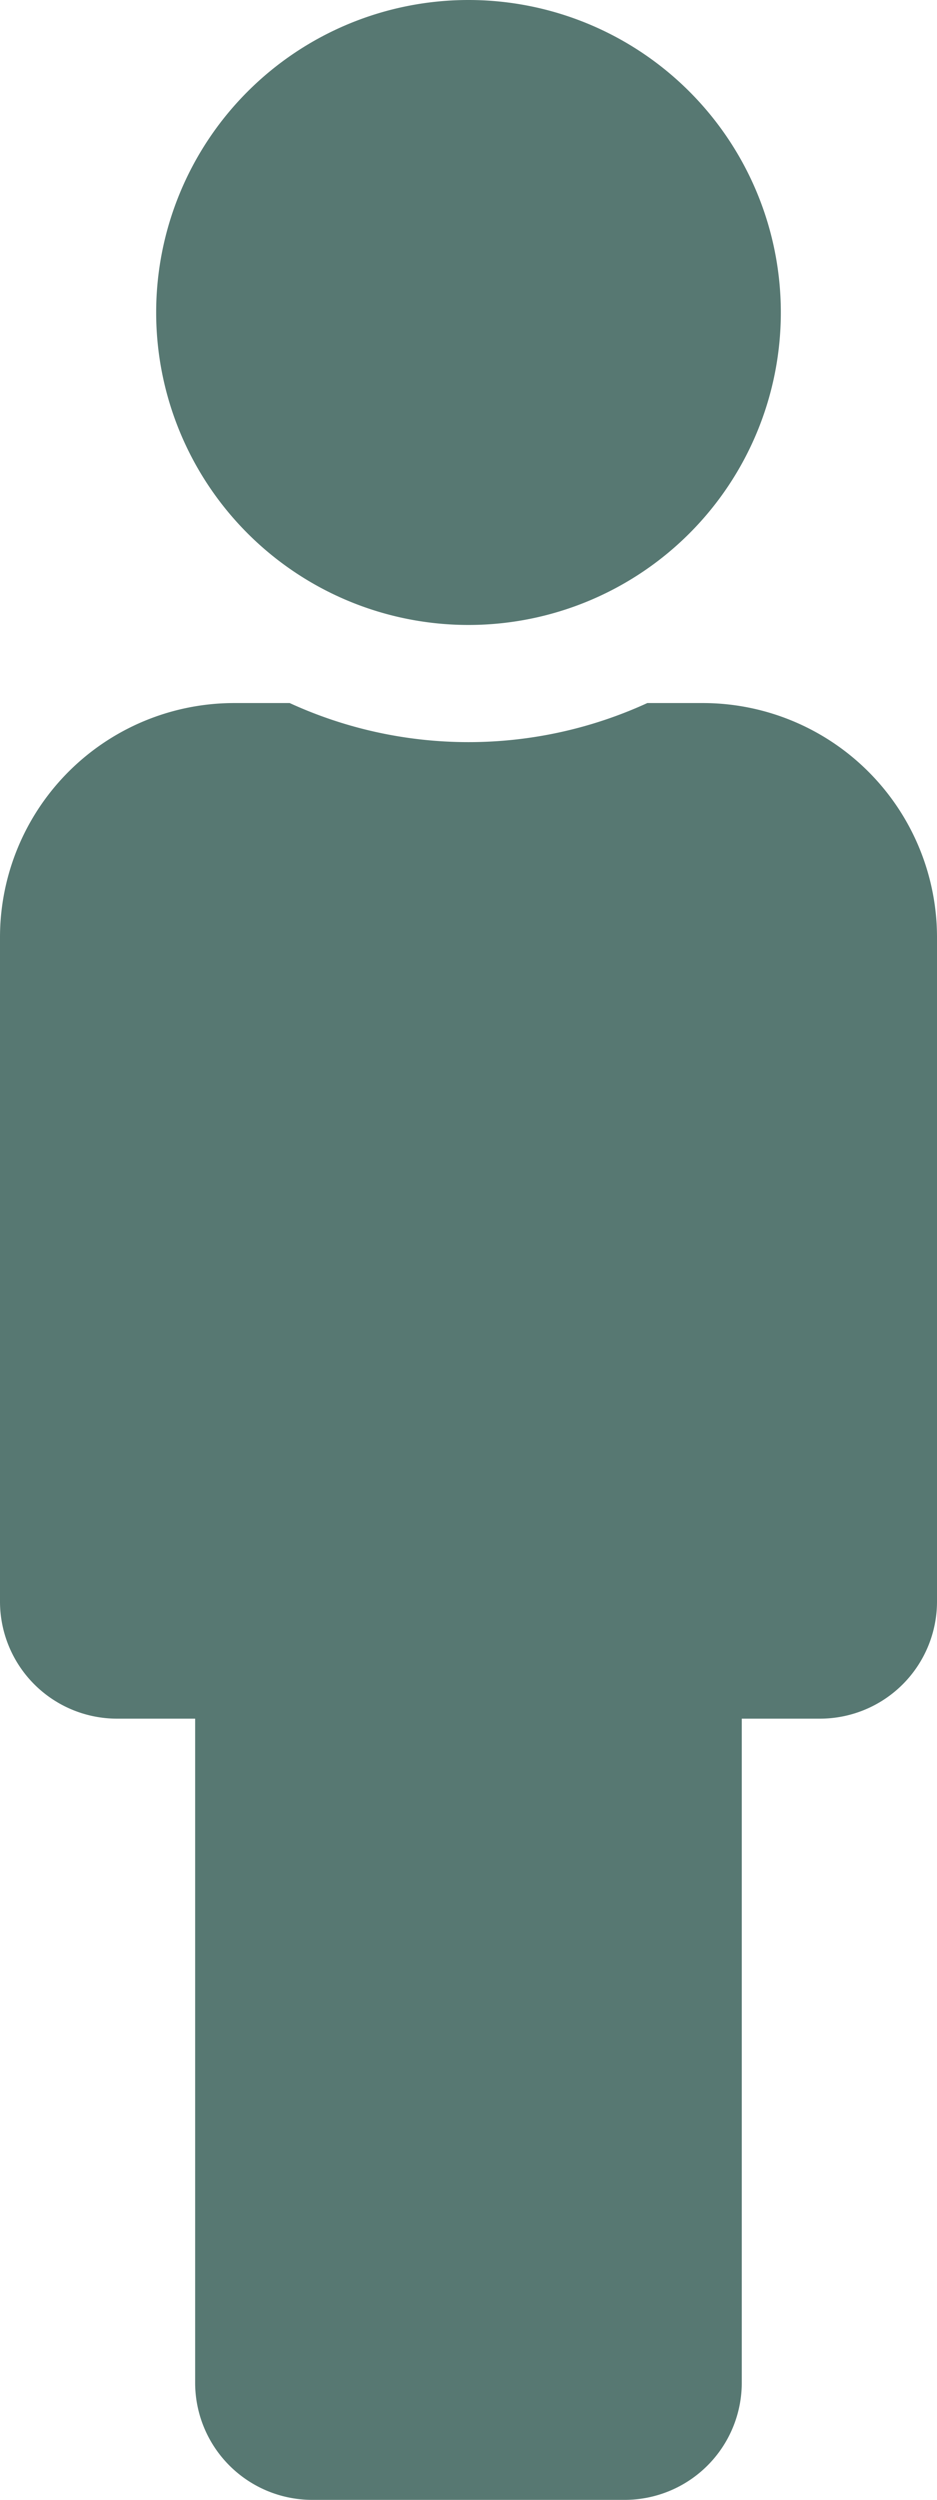 <svg xmlns="http://www.w3.org/2000/svg" width="11.25" height="30" viewBox="0 0 11.25 30">
  <g id="Grupo_3679" data-name="Grupo 3679" transform="translate(-1272 -2649)">
    <path id="male-solid" d="M5.625,0a3.75,3.75,0,1,1-3.75,3.75A3.75,3.75,0,0,1,5.625,0M8.437,8.437H7.772a5.149,5.149,0,0,1-4.294,0H2.812A2.812,2.812,0,0,0,0,11.25v7.969a1.406,1.406,0,0,0,1.406,1.406h.937v7.969A1.406,1.406,0,0,0,3.75,30H7.5a1.406,1.406,0,0,0,1.406-1.406V20.625h.938a1.406,1.406,0,0,0,1.406-1.406V11.25A2.812,2.812,0,0,0,8.437,8.437Z" transform="translate(1272 2649)" fill="#577872"/>
  </g>
</svg>
